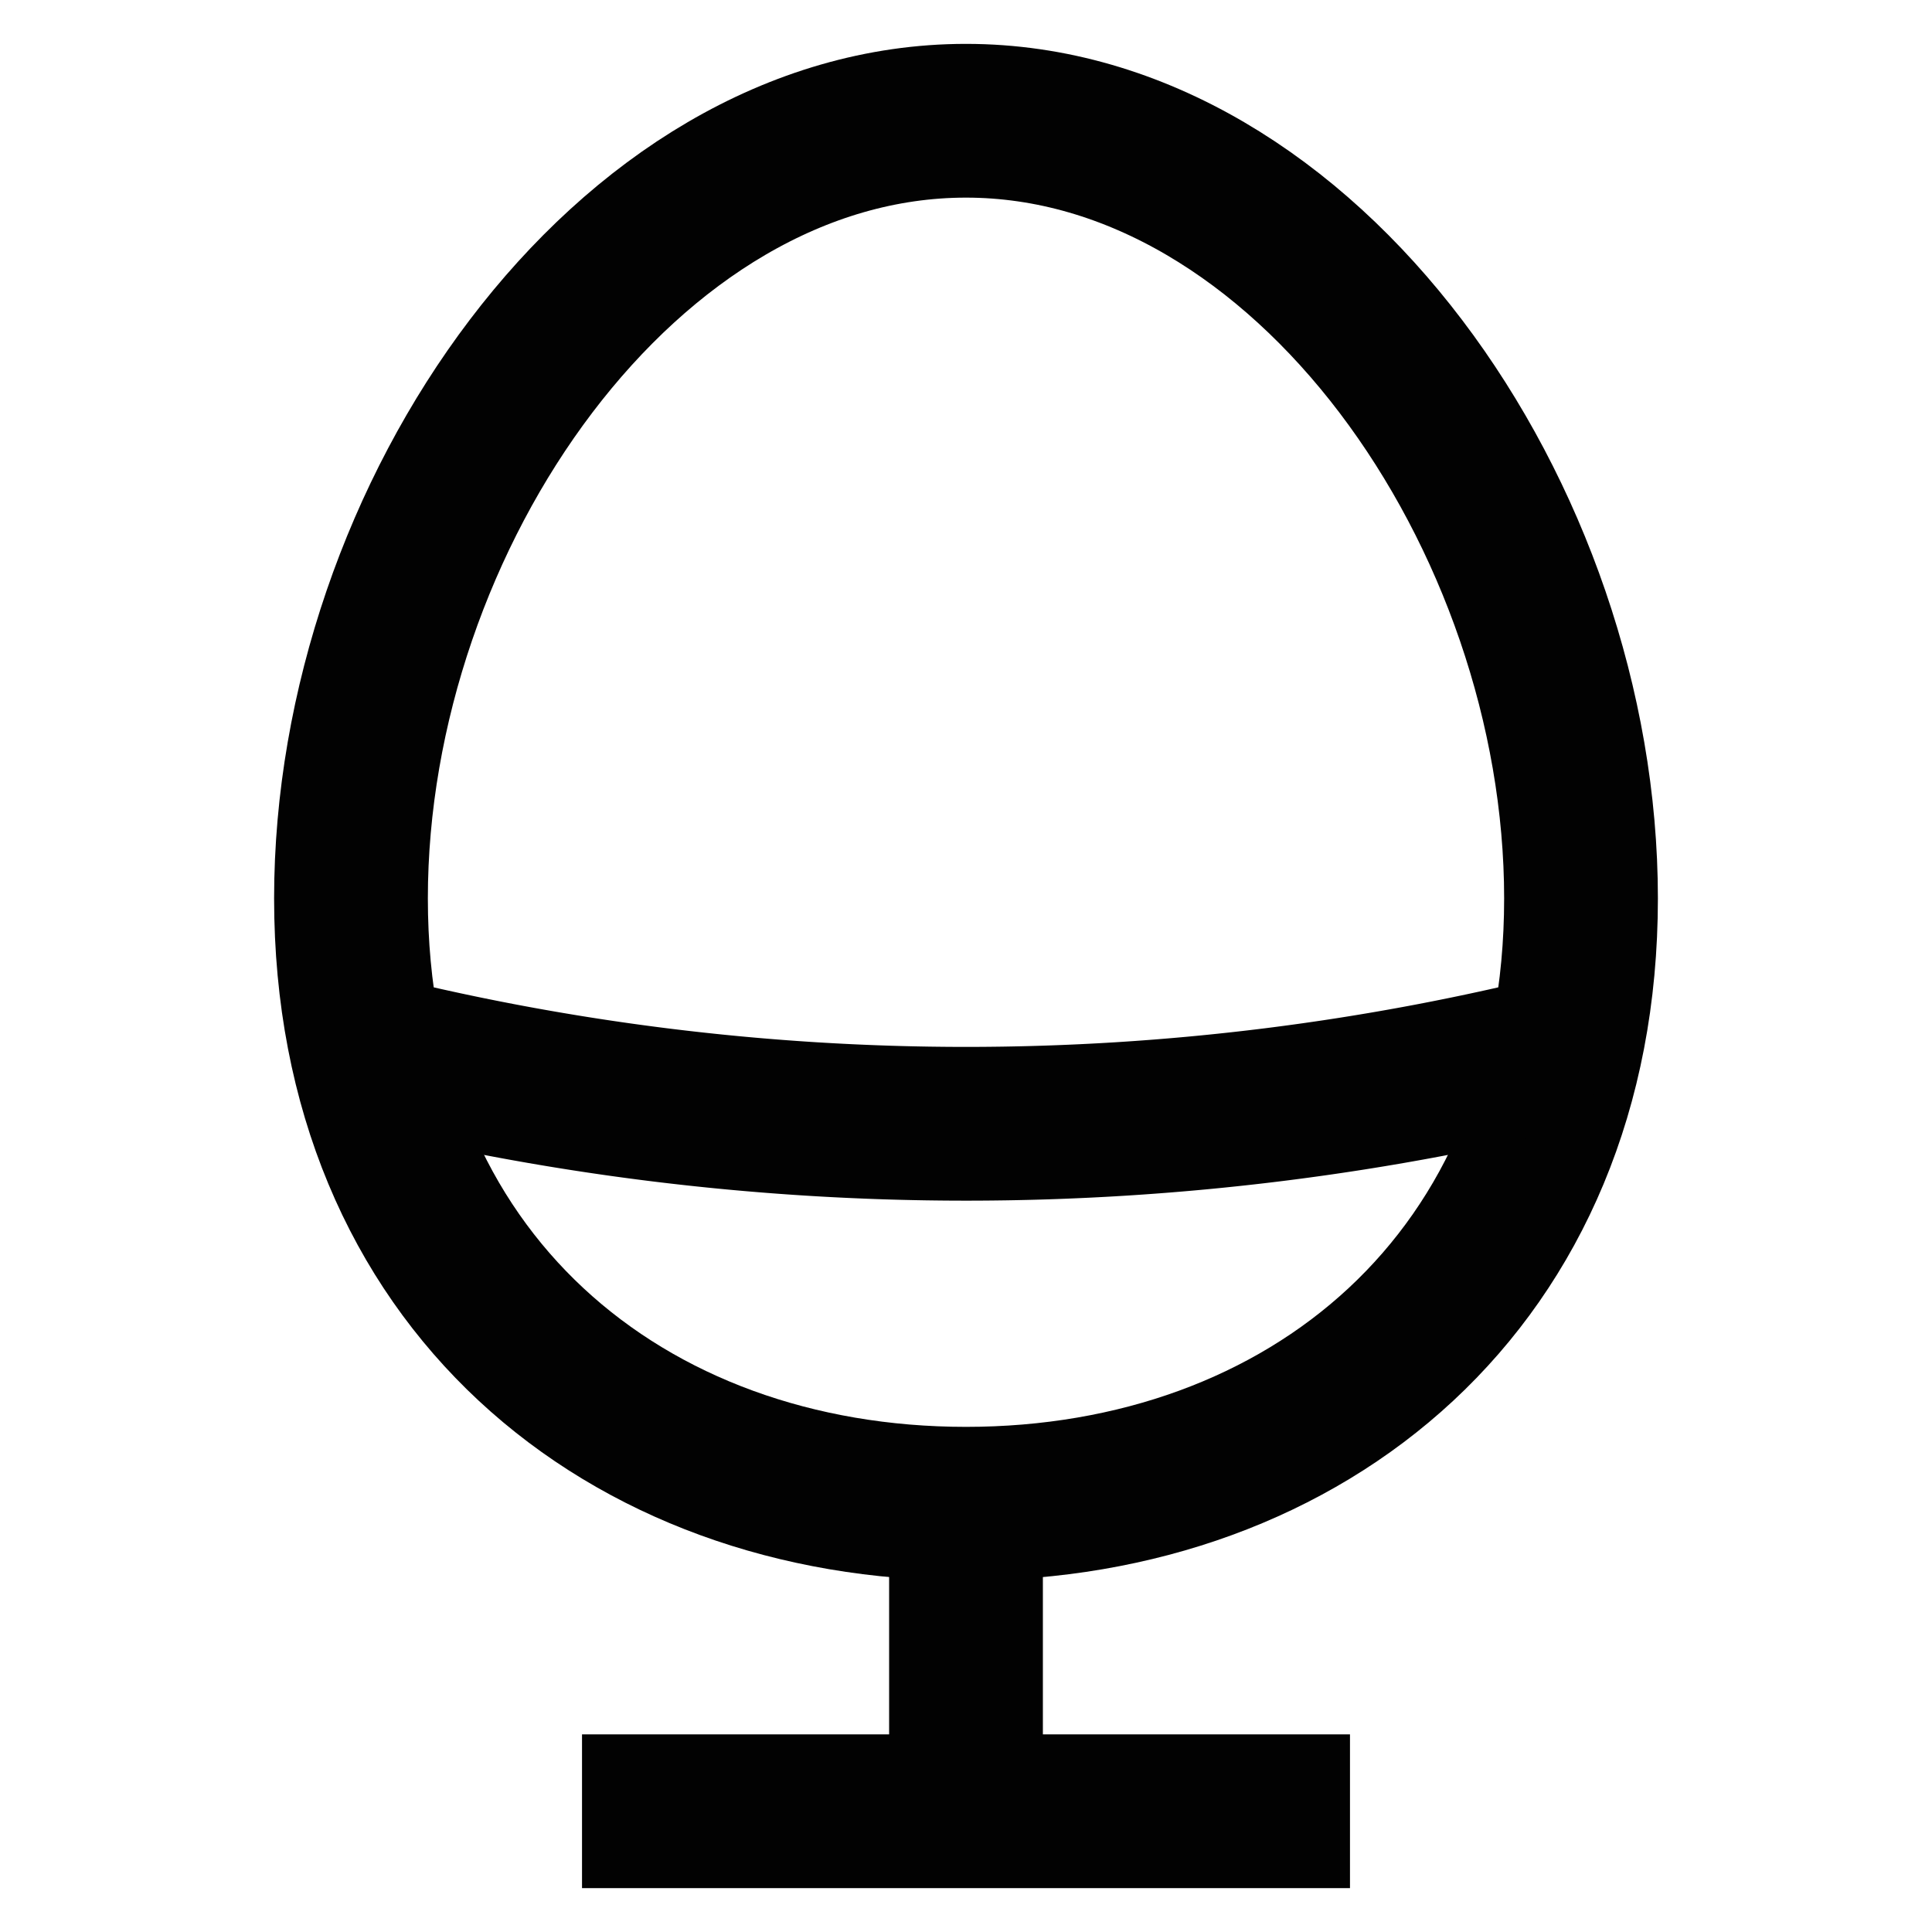 <?xml version="1.0" encoding="utf-8"?><!-- Uploaded to: SVG Repo, www.svgrepo.com, Generator: SVG Repo Mixer Tools -->
<svg width="800px" height="800px" viewBox="0 0 24 24" id="Layer_1" data-name="Layer 1" xmlns="http://www.w3.org/2000/svg"><defs><style>.cls-1{fill:none;stroke:#020202;stroke-miterlimit:10;stroke-width:1.91px;}</style></defs><path class="cls-1" d="M19.64,11.16c0,4.75-3.42,7.52-7.64,7.52s-7.64-2.77-7.64-7.52S7.78,1.5,12,1.5,19.64,6.42,19.64,11.16Z"/><line class="cls-1" x1="12" y1="22.5" x2="12" y2="18.68"/><line class="cls-1" x1="7.23" y1="22.5" x2="16.77" y2="22.5"/><path class="cls-1" d="M4.36,13a30.88,30.88,0,0,0,15.28,0"/></svg>
